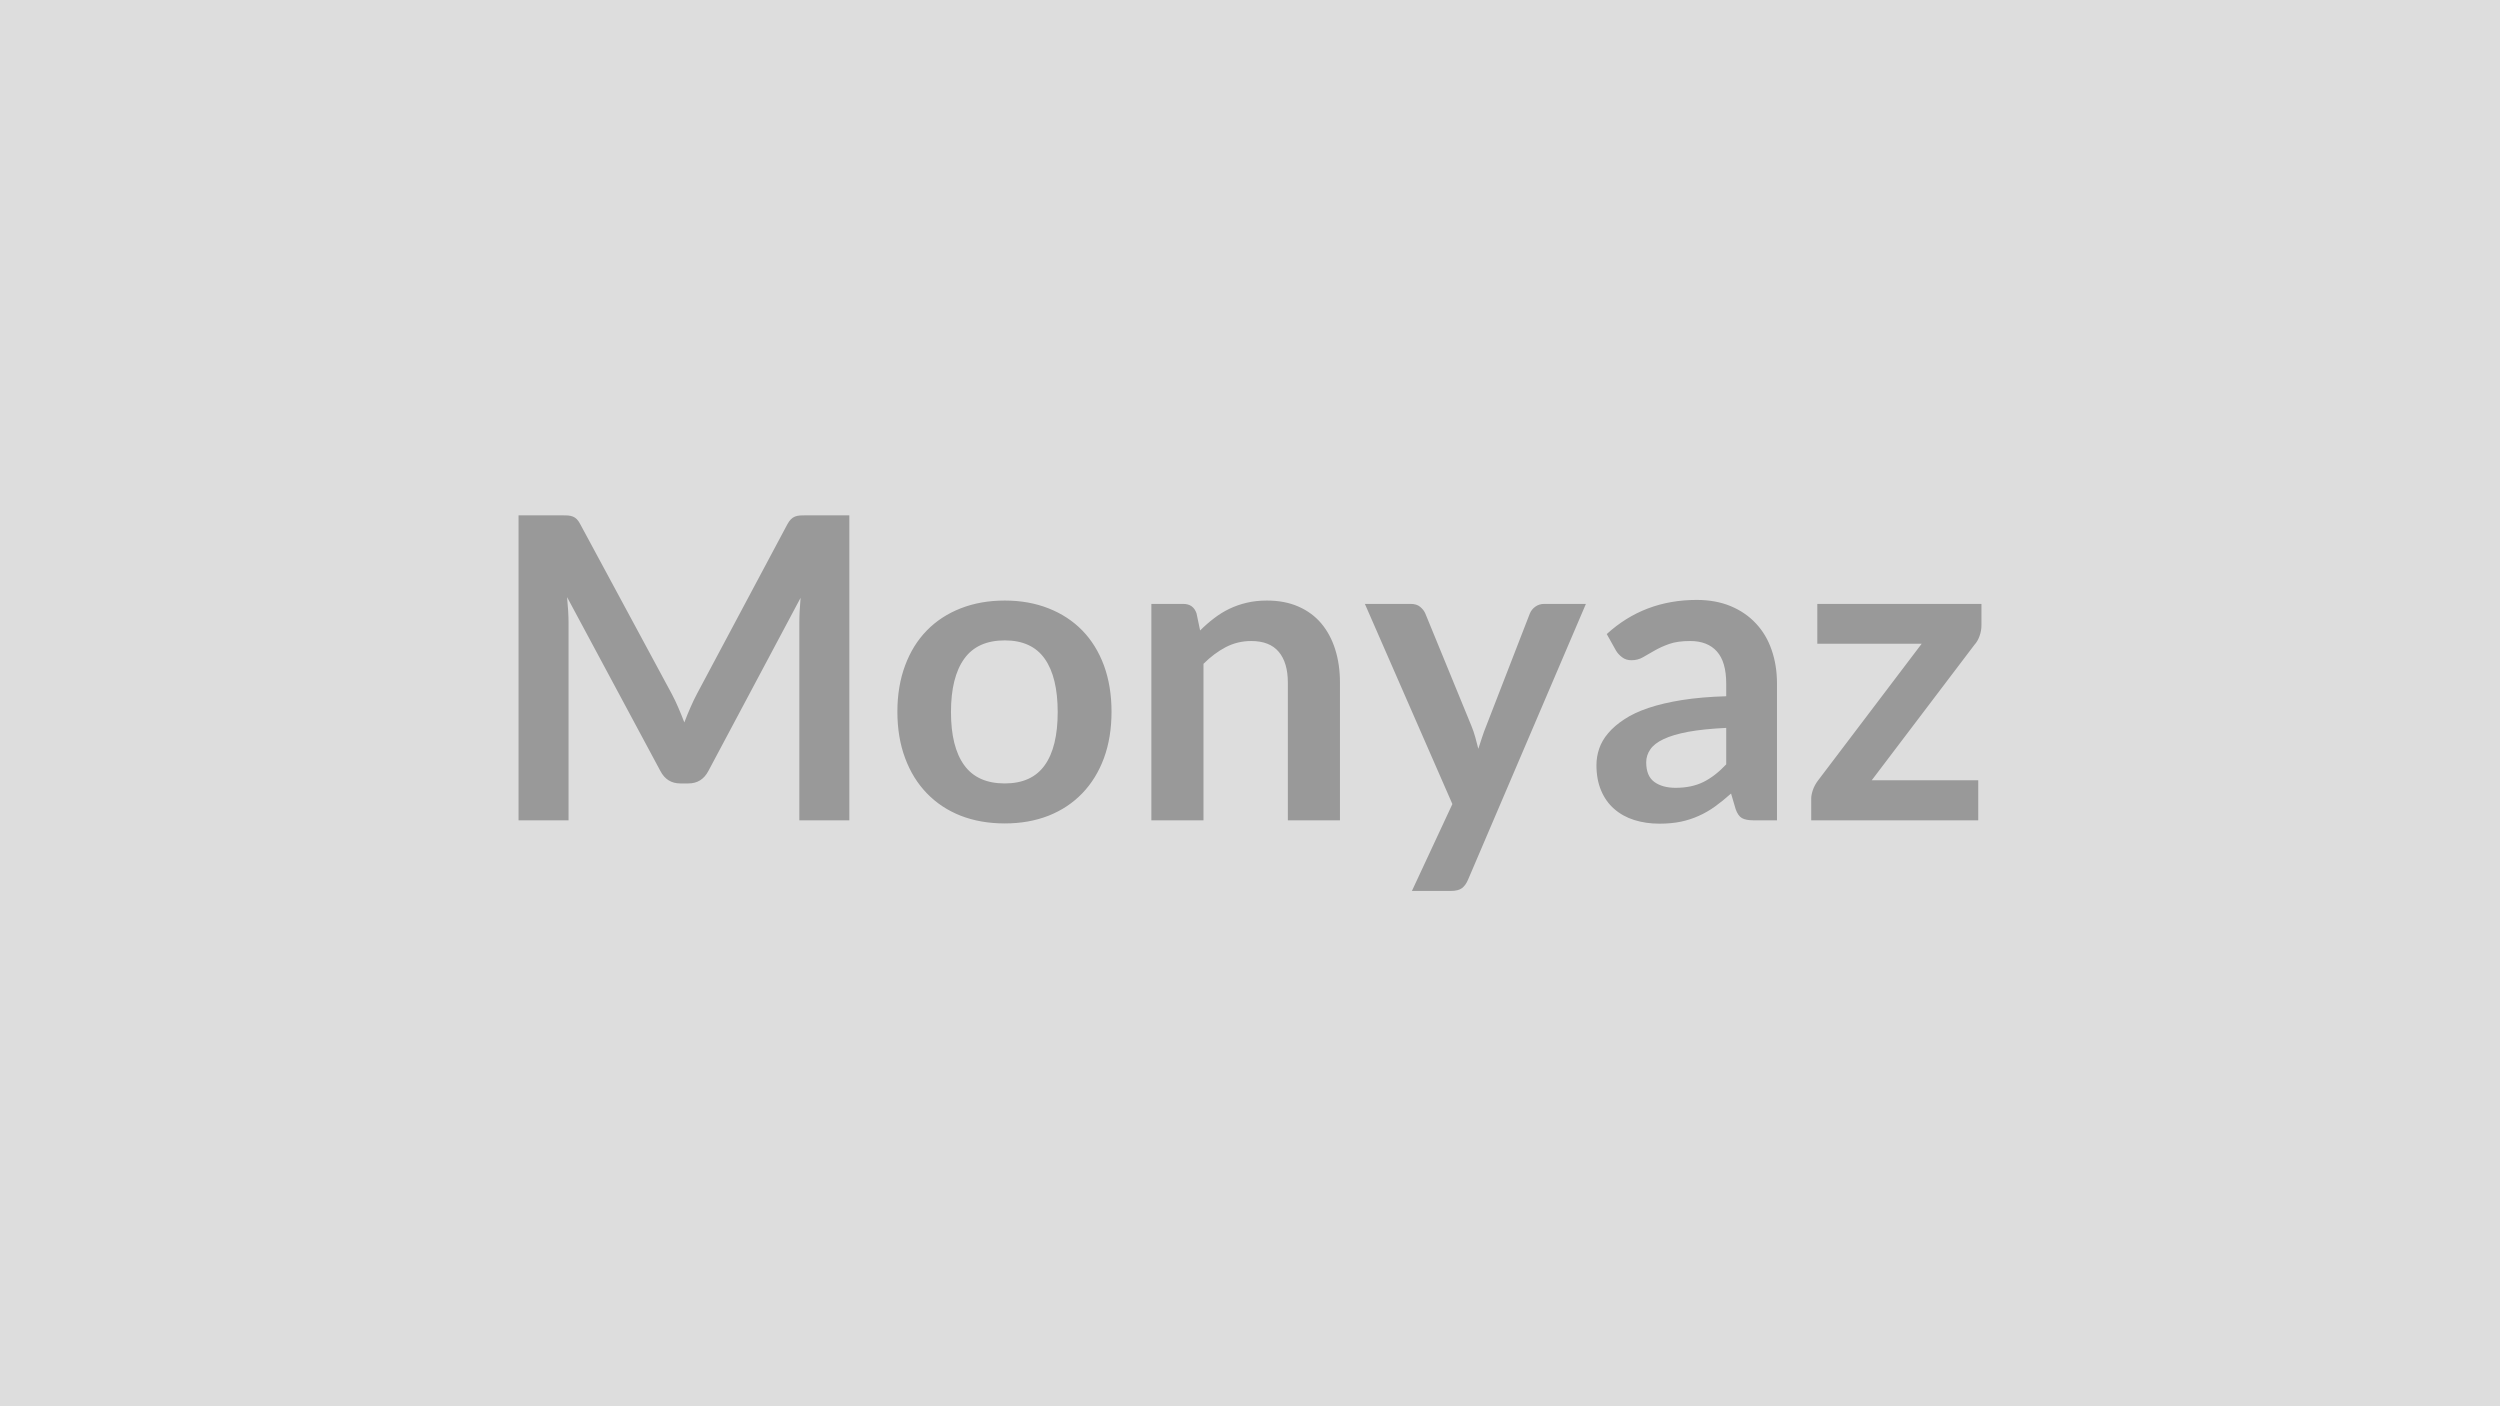 <svg xmlns="http://www.w3.org/2000/svg" width="320" height="180" viewBox="0 0 320 180"><rect width="100%" height="100%" fill="#DDDDDD"/><path fill="#999999" d="M103.235 65.96h5.48V105h-6.4V79.78q0-1.51.16-3.26l-11.8 22.16q-.84 1.6-2.56 1.6h-1.03q-1.73 0-2.56-1.6l-11.94-22.25q.08.89.14 1.76.05.86.05 1.59V105h-6.4V65.96h5.48q.49 0 .84.02.35.03.63.14.29.11.52.35t.44.65l11.69 21.68q.46.86.85 1.78.4.92.77 1.89.38-1 .79-1.93.4-.93.86-1.79l11.53-21.63q.22-.41.46-.65t.52-.35q.29-.11.64-.14.35-.02.84-.02m25.38 10.91q3.07 0 5.6 1 2.52.99 4.32 2.83 1.79 1.84 2.77 4.48.97 2.65.97 5.92 0 3.29-.97 5.94-.98 2.64-2.77 4.5-1.8 1.87-4.32 2.87-2.53.99-5.6.99-3.11 0-5.65-.99-2.53-1-4.33-2.87-1.8-1.86-2.78-4.5-.99-2.65-.99-5.94 0-3.27.99-5.92.98-2.64 2.78-4.48t4.33-2.83q2.54-1 5.65-1m0 23.41q3.45 0 5.11-2.33 1.66-2.32 1.66-6.8t-1.66-6.83-5.11-2.35q-3.51 0-5.2 2.36t-1.69 6.82q0 4.45 1.69 6.79t5.2 2.34m24.54-21.77.46 2.19q.84-.84 1.77-1.55.93-.72 1.97-1.22t2.23-.78q1.18-.28 2.59-.28 2.27 0 4.02.77 1.76.77 2.93 2.16t1.78 3.32.61 4.25V105h-6.67V87.37q0-2.54-1.16-3.93t-3.54-1.39q-1.73 0-3.24.78-1.51.79-2.86 2.14V105h-6.67V77.3h4.08q1.29 0 1.7 1.21m44.5-1.21h5.34l-15.09 35.31q-.3.71-.77 1.07t-1.45.36h-4.96l5.18-11.12-11.2-25.62h5.85q.79 0 1.23.38.45.37.66.86l5.89 14.36q.3.73.5 1.46t.39 1.49q.24-.76.49-1.5.24-.74.54-1.47l5.56-14.34q.22-.54.71-.89.5-.35 1.13-.35m23.3 20.54v-4.67q-2.89.14-4.86.5-1.97.37-3.16.94-1.19.56-1.7 1.32-.52.75-.52 1.65 0 1.75 1.04 2.51 1.04.75 2.72.75 2.05 0 3.55-.74t2.93-2.26m-14.1-14.55-1.19-2.13q4.78-4.37 11.51-4.37 2.43 0 4.34.79 1.92.8 3.24 2.22 1.33 1.41 2.01 3.38.69 1.98.69 4.32V105h-3.02q-.95 0-1.46-.28-.51-.29-.81-1.15l-.59-2q-1.06.95-2.05 1.66-1 .72-2.08 1.2-1.08.49-2.31.75-1.23.25-2.72.25-1.75 0-3.24-.47-1.48-.47-2.56-1.42-1.08-.94-1.67-2.35-.6-1.4-.6-3.26 0-1.06.35-2.1t1.15-1.98q.8-.95 2.07-1.78 1.26-.84 3.11-1.46t4.31-1.01 5.62-.48V87.5q0-2.78-1.19-4.11-1.19-1.34-3.43-1.34-1.62 0-2.69.38-1.06.38-1.87.85t-1.48.85q-.66.38-1.47.38-.7 0-1.18-.37-.49-.36-.79-.85m46.77-5.99v2.75q0 .7-.25 1.38-.24.67-.65 1.11l-13.14 17.33h13.63V105h-21.38v-2.78q0-.46.21-1.09.22-.64.65-1.21l13.28-17.52h-13.36v-5.1z"/></svg>